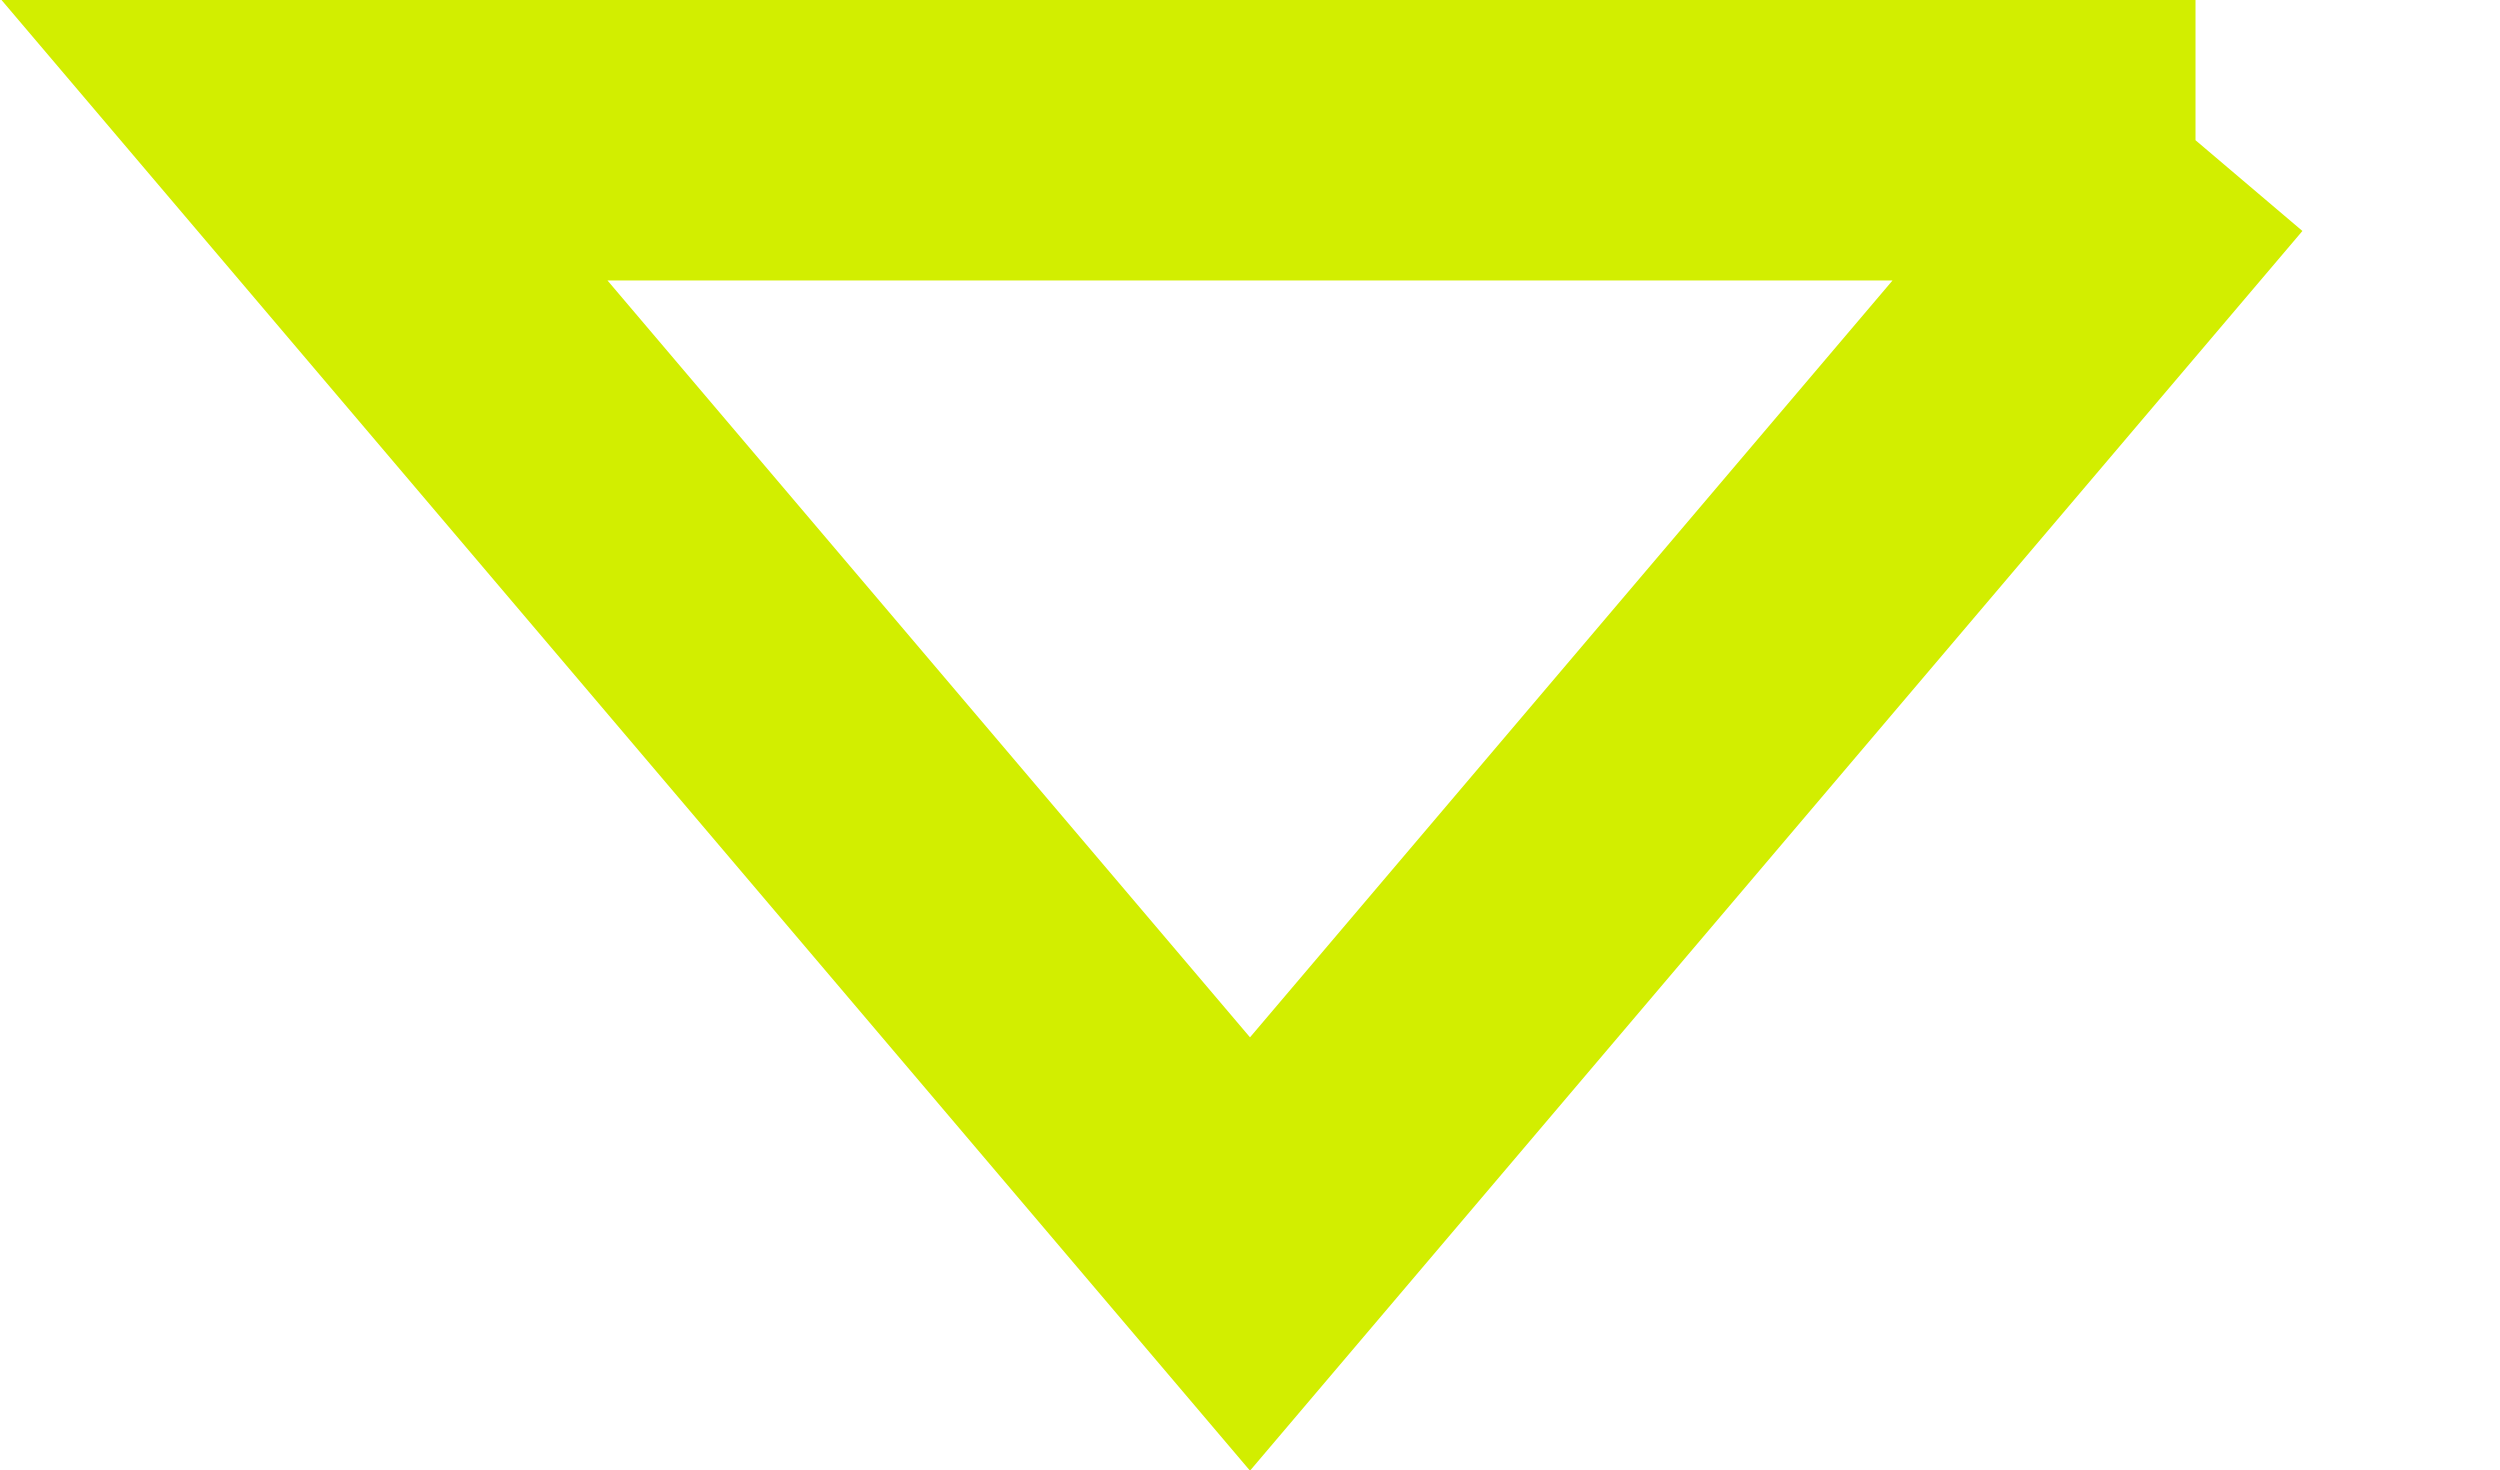 <?xml version="1.0" encoding="UTF-8"?>
<svg xmlns="http://www.w3.org/2000/svg" version="1.1" viewBox="0 0 62.4 36.7">
  <defs>
    <style>
      .cls-1 {
        fill: none;
        stroke: #d2ee00;
        stroke-width: 7px;
      }
    </style>
  </defs>
  <!-- Generator: Adobe Illustrator 28.7.1, SVG Export Plug-In . SVG Version: 1.2.0 Build 142)  -->
  <g>
    <g id="Layer_1">
      <path class="cls-1" d="M54.8,3.5l-23.6,27.8L7.6,3.5h47.2Z"/>
    </g>
  </g>
</svg>
